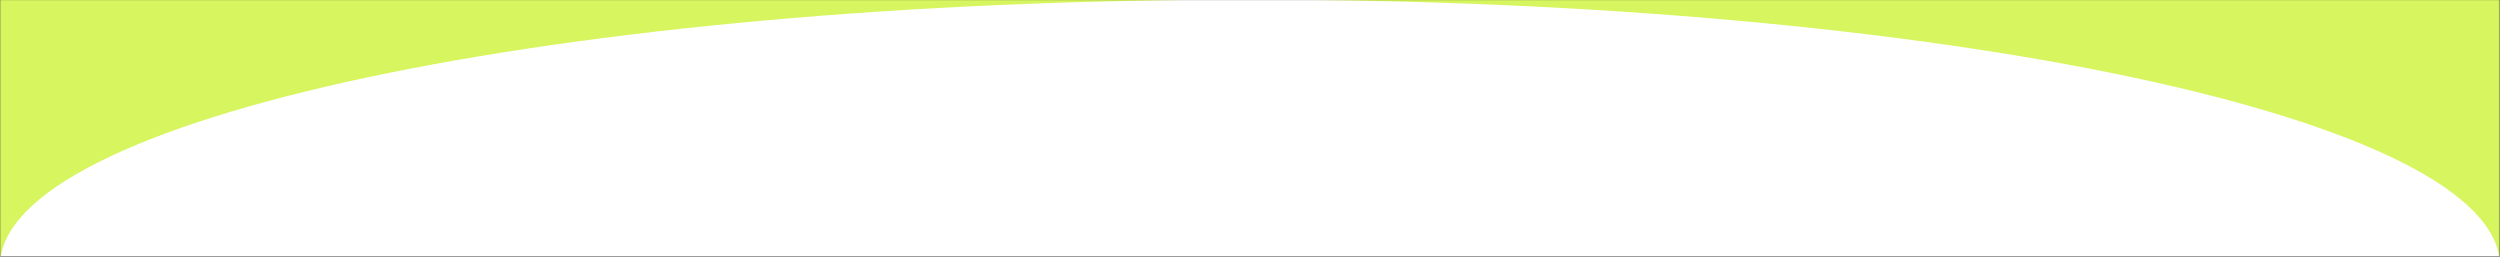 <svg width="1920" height="197" viewBox="0 0 1920 197" fill="none" xmlns="http://www.w3.org/2000/svg">
<rect x="0" y="0" width="1920" height="197" fill="#333333" stroke="none"/>
<g clip-path="url(#clip0_402_2756)">
<mask id="mask0_402_2756" style="mask-type:luminance" maskUnits="userSpaceOnUse" x="0" y="-1" width="1920" height="198">
<path d="M1920 -1H0V197H1920V-1Z" fill="white"/>
</mask>
<g mask="url(#mask0_402_2756)">
<mask id="mask1_402_2756" style="mask-type:luminance" maskUnits="userSpaceOnUse" x="0" y="-1" width="1920" height="199">
<path d="M1919.9 -0.271H0V197.729H1919.9V-0.271Z" fill="white"/>
</mask>
<g mask="url(#mask1_402_2756)">
<path d="M1919.9 -0.271H0V197.729H1919.9V-0.271Z" fill="#D7F55E"/>
<path d="M960 408.729C1490.19 408.729 1920 317.171 1920 204.229C1920 91.287 1490.19 -0.271 960 -0.271C429.807 -0.271 0 91.287 0 204.229C0 317.171 429.807 408.729 960 408.729Z" fill="white"/>
</g>
</g>
</g>
<defs>
<clipPath id="clip0_402_2756">
<rect width="1920" height="197" fill="white"/>
</clipPath>
</defs>
</svg>
